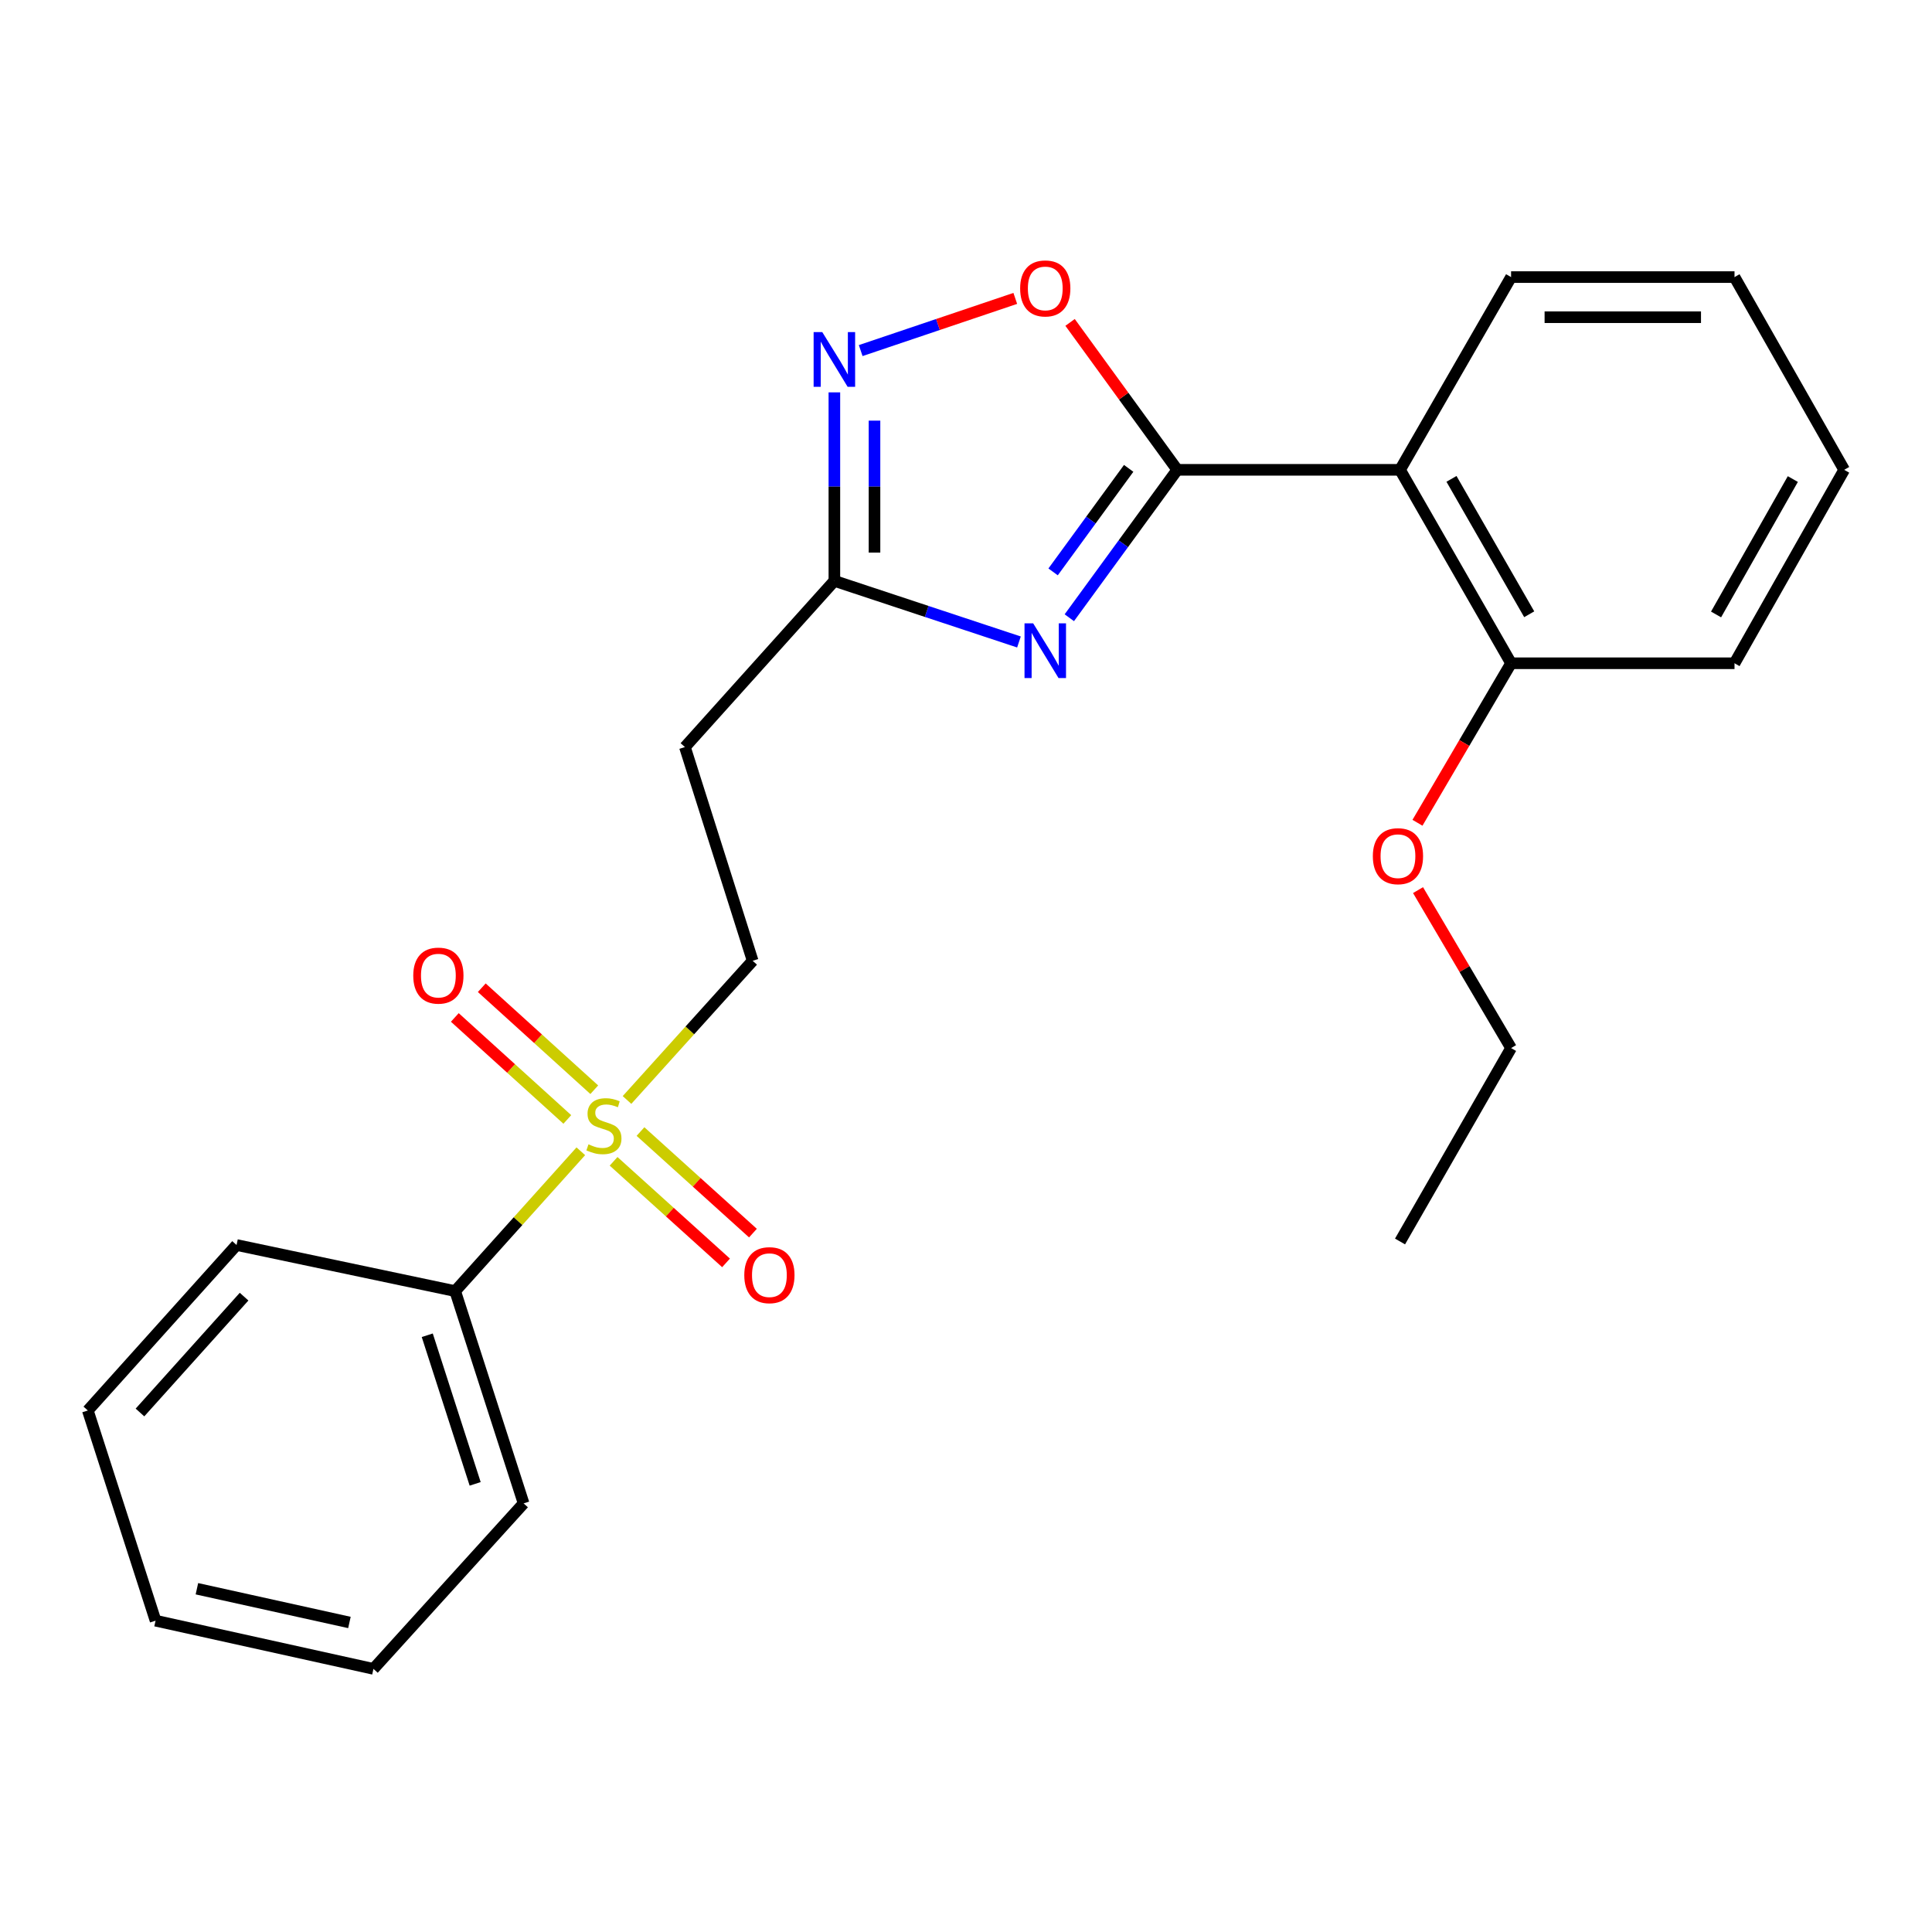 <?xml version='1.0' encoding='iso-8859-1'?>
<svg version='1.1' baseProfile='full'
              xmlns='http://www.w3.org/2000/svg'
                      xmlns:rdkit='http://www.rdkit.org/xml'
                      xmlns:xlink='http://www.w3.org/1999/xlink'
                  xml:space='preserve'
width='1000px' height='1000px' viewBox='0 0 1000 1000'>
<!-- END OF HEADER -->
<rect style='opacity:1.0;fill:#FFFFFF;stroke:none' width='1000' height='1000' x='0' y='0'> </rect>
<path class='bond-0' d='M 609.35,243.182 L 581.413,281.46' style='fill:none;fill-rule:evenodd;stroke:#000000;stroke-width:6px;stroke-linecap:butt;stroke-linejoin:miter;stroke-opacity:1' />
<path class='bond-0' d='M 581.413,281.46 L 553.476,319.738' style='fill:none;fill-rule:evenodd;stroke:#0000FF;stroke-width:6px;stroke-linecap:butt;stroke-linejoin:miter;stroke-opacity:1' />
<path class='bond-0' d='M 584.195,242.423 L 564.639,269.218' style='fill:none;fill-rule:evenodd;stroke:#000000;stroke-width:6px;stroke-linecap:butt;stroke-linejoin:miter;stroke-opacity:1' />
<path class='bond-0' d='M 564.639,269.218 L 545.083,296.012' style='fill:none;fill-rule:evenodd;stroke:#0000FF;stroke-width:6px;stroke-linecap:butt;stroke-linejoin:miter;stroke-opacity:1' />
<path class='bond-2' d='M 609.35,243.182 L 724.654,243.182' style='fill:none;fill-rule:evenodd;stroke:#000000;stroke-width:6px;stroke-linecap:butt;stroke-linejoin:miter;stroke-opacity:1' />
<path class='bond-5' d='M 609.35,243.182 L 581.61,205.029' style='fill:none;fill-rule:evenodd;stroke:#000000;stroke-width:6px;stroke-linecap:butt;stroke-linejoin:miter;stroke-opacity:1' />
<path class='bond-5' d='M 581.61,205.029 L 553.87,166.876' style='fill:none;fill-rule:evenodd;stroke:#FF0000;stroke-width:6px;stroke-linecap:butt;stroke-linejoin:miter;stroke-opacity:1' />
<path class='bond-4' d='M 527.412,332.289 L 479.642,316.475' style='fill:none;fill-rule:evenodd;stroke:#0000FF;stroke-width:6px;stroke-linecap:butt;stroke-linejoin:miter;stroke-opacity:1' />
<path class='bond-4' d='M 479.642,316.475 L 431.872,300.661' style='fill:none;fill-rule:evenodd;stroke:#000000;stroke-width:6px;stroke-linecap:butt;stroke-linejoin:miter;stroke-opacity:1' />
<path class='bond-1' d='M 324.541,569.346 L 357.059,533.324' style='fill:none;fill-rule:evenodd;stroke:#CCCC00;stroke-width:6px;stroke-linecap:butt;stroke-linejoin:miter;stroke-opacity:1' />
<path class='bond-1' d='M 357.059,533.324 L 389.577,497.302' style='fill:none;fill-rule:evenodd;stroke:#000000;stroke-width:6px;stroke-linecap:butt;stroke-linejoin:miter;stroke-opacity:1' />
<path class='bond-8' d='M 307.592,564.039 L 278.478,537.641' style='fill:none;fill-rule:evenodd;stroke:#CCCC00;stroke-width:6px;stroke-linecap:butt;stroke-linejoin:miter;stroke-opacity:1' />
<path class='bond-8' d='M 278.478,537.641 L 249.363,511.244' style='fill:none;fill-rule:evenodd;stroke:#FF0000;stroke-width:6px;stroke-linecap:butt;stroke-linejoin:miter;stroke-opacity:1' />
<path class='bond-8' d='M 293.642,579.424 L 264.528,553.026' style='fill:none;fill-rule:evenodd;stroke:#CCCC00;stroke-width:6px;stroke-linecap:butt;stroke-linejoin:miter;stroke-opacity:1' />
<path class='bond-8' d='M 264.528,553.026 L 235.414,526.629' style='fill:none;fill-rule:evenodd;stroke:#FF0000;stroke-width:6px;stroke-linecap:butt;stroke-linejoin:miter;stroke-opacity:1' />
<path class='bond-9' d='M 317.594,601.098 L 346.697,627.382' style='fill:none;fill-rule:evenodd;stroke:#CCCC00;stroke-width:6px;stroke-linecap:butt;stroke-linejoin:miter;stroke-opacity:1' />
<path class='bond-9' d='M 346.697,627.382 L 375.799,653.666' style='fill:none;fill-rule:evenodd;stroke:#FF0000;stroke-width:6px;stroke-linecap:butt;stroke-linejoin:miter;stroke-opacity:1' />
<path class='bond-9' d='M 331.514,585.686 L 360.616,611.97' style='fill:none;fill-rule:evenodd;stroke:#CCCC00;stroke-width:6px;stroke-linecap:butt;stroke-linejoin:miter;stroke-opacity:1' />
<path class='bond-9' d='M 360.616,611.97 L 389.719,638.254' style='fill:none;fill-rule:evenodd;stroke:#FF0000;stroke-width:6px;stroke-linecap:butt;stroke-linejoin:miter;stroke-opacity:1' />
<path class='bond-10' d='M 300.629,595.897 L 268.115,632.085' style='fill:none;fill-rule:evenodd;stroke:#CCCC00;stroke-width:6px;stroke-linecap:butt;stroke-linejoin:miter;stroke-opacity:1' />
<path class='bond-10' d='M 268.115,632.085 L 235.6,668.273' style='fill:none;fill-rule:evenodd;stroke:#000000;stroke-width:6px;stroke-linecap:butt;stroke-linejoin:miter;stroke-opacity:1' />
<path class='bond-11' d='M 724.654,243.182 L 782.132,343.303' style='fill:none;fill-rule:evenodd;stroke:#000000;stroke-width:6px;stroke-linecap:butt;stroke-linejoin:miter;stroke-opacity:1' />
<path class='bond-11' d='M 751.286,247.861 L 791.521,317.945' style='fill:none;fill-rule:evenodd;stroke:#000000;stroke-width:6px;stroke-linecap:butt;stroke-linejoin:miter;stroke-opacity:1' />
<path class='bond-12' d='M 724.654,243.182 L 782.132,143.42' style='fill:none;fill-rule:evenodd;stroke:#000000;stroke-width:6px;stroke-linecap:butt;stroke-linejoin:miter;stroke-opacity:1' />
<path class='bond-3' d='M 445.493,181.463 L 485.499,167.957' style='fill:none;fill-rule:evenodd;stroke:#0000FF;stroke-width:6px;stroke-linecap:butt;stroke-linejoin:miter;stroke-opacity:1' />
<path class='bond-3' d='M 485.499,167.957 L 525.506,154.451' style='fill:none;fill-rule:evenodd;stroke:#FF0000;stroke-width:6px;stroke-linecap:butt;stroke-linejoin:miter;stroke-opacity:1' />
<path class='bond-24' d='M 431.872,203.086 L 431.872,251.874' style='fill:none;fill-rule:evenodd;stroke:#0000FF;stroke-width:6px;stroke-linecap:butt;stroke-linejoin:miter;stroke-opacity:1' />
<path class='bond-24' d='M 431.872,251.874 L 431.872,300.661' style='fill:none;fill-rule:evenodd;stroke:#000000;stroke-width:6px;stroke-linecap:butt;stroke-linejoin:miter;stroke-opacity:1' />
<path class='bond-24' d='M 452.639,217.723 L 452.639,251.874' style='fill:none;fill-rule:evenodd;stroke:#0000FF;stroke-width:6px;stroke-linecap:butt;stroke-linejoin:miter;stroke-opacity:1' />
<path class='bond-24' d='M 452.639,251.874 L 452.639,286.025' style='fill:none;fill-rule:evenodd;stroke:#000000;stroke-width:6px;stroke-linecap:butt;stroke-linejoin:miter;stroke-opacity:1' />
<path class='bond-6' d='M 431.872,300.661 L 354.515,386.683' style='fill:none;fill-rule:evenodd;stroke:#000000;stroke-width:6px;stroke-linecap:butt;stroke-linejoin:miter;stroke-opacity:1' />
<path class='bond-7' d='M 354.515,386.683 L 389.577,497.302' style='fill:none;fill-rule:evenodd;stroke:#000000;stroke-width:6px;stroke-linecap:butt;stroke-linejoin:miter;stroke-opacity:1' />
<path class='bond-14' d='M 235.6,668.273 L 271.02,778.154' style='fill:none;fill-rule:evenodd;stroke:#000000;stroke-width:6px;stroke-linecap:butt;stroke-linejoin:miter;stroke-opacity:1' />
<path class='bond-14' d='M 221.148,691.127 L 245.941,768.043' style='fill:none;fill-rule:evenodd;stroke:#000000;stroke-width:6px;stroke-linecap:butt;stroke-linejoin:miter;stroke-opacity:1' />
<path class='bond-15' d='M 235.6,668.273 L 122.443,644.414' style='fill:none;fill-rule:evenodd;stroke:#000000;stroke-width:6px;stroke-linecap:butt;stroke-linejoin:miter;stroke-opacity:1' />
<path class='bond-13' d='M 782.132,343.303 L 757.907,384.584' style='fill:none;fill-rule:evenodd;stroke:#000000;stroke-width:6px;stroke-linecap:butt;stroke-linejoin:miter;stroke-opacity:1' />
<path class='bond-13' d='M 757.907,384.584 L 733.682,425.865' style='fill:none;fill-rule:evenodd;stroke:#FF0000;stroke-width:6px;stroke-linecap:butt;stroke-linejoin:miter;stroke-opacity:1' />
<path class='bond-16' d='M 782.132,343.303 L 897.782,343.303' style='fill:none;fill-rule:evenodd;stroke:#000000;stroke-width:6px;stroke-linecap:butt;stroke-linejoin:miter;stroke-opacity:1' />
<path class='bond-18' d='M 782.132,143.42 L 897.782,143.42' style='fill:none;fill-rule:evenodd;stroke:#000000;stroke-width:6px;stroke-linecap:butt;stroke-linejoin:miter;stroke-opacity:1' />
<path class='bond-18' d='M 799.48,164.187 L 880.435,164.187' style='fill:none;fill-rule:evenodd;stroke:#000000;stroke-width:6px;stroke-linecap:butt;stroke-linejoin:miter;stroke-opacity:1' />
<path class='bond-17' d='M 733.974,460.721 L 758.053,501.602' style='fill:none;fill-rule:evenodd;stroke:#FF0000;stroke-width:6px;stroke-linecap:butt;stroke-linejoin:miter;stroke-opacity:1' />
<path class='bond-17' d='M 758.053,501.602 L 782.132,542.482' style='fill:none;fill-rule:evenodd;stroke:#000000;stroke-width:6px;stroke-linecap:butt;stroke-linejoin:miter;stroke-opacity:1' />
<path class='bond-22' d='M 271.02,778.154 L 193.293,863.807' style='fill:none;fill-rule:evenodd;stroke:#000000;stroke-width:6px;stroke-linecap:butt;stroke-linejoin:miter;stroke-opacity:1' />
<path class='bond-21' d='M 122.443,644.414 L 45.455,730.067' style='fill:none;fill-rule:evenodd;stroke:#000000;stroke-width:6px;stroke-linecap:butt;stroke-linejoin:miter;stroke-opacity:1' />
<path class='bond-21' d='M 126.339,671.145 L 72.448,731.101' style='fill:none;fill-rule:evenodd;stroke:#000000;stroke-width:6px;stroke-linecap:butt;stroke-linejoin:miter;stroke-opacity:1' />
<path class='bond-25' d='M 897.782,343.303 L 954.545,243.182' style='fill:none;fill-rule:evenodd;stroke:#000000;stroke-width:6px;stroke-linecap:butt;stroke-linejoin:miter;stroke-opacity:1' />
<path class='bond-25' d='M 888.231,318.042 L 927.965,247.958' style='fill:none;fill-rule:evenodd;stroke:#000000;stroke-width:6px;stroke-linecap:butt;stroke-linejoin:miter;stroke-opacity:1' />
<path class='bond-19' d='M 782.132,542.482 L 724.654,642.591' style='fill:none;fill-rule:evenodd;stroke:#000000;stroke-width:6px;stroke-linecap:butt;stroke-linejoin:miter;stroke-opacity:1' />
<path class='bond-20' d='M 897.782,143.42 L 954.545,243.182' style='fill:none;fill-rule:evenodd;stroke:#000000;stroke-width:6px;stroke-linecap:butt;stroke-linejoin:miter;stroke-opacity:1' />
<path class='bond-23' d='M 45.455,730.067 L 80.516,838.863' style='fill:none;fill-rule:evenodd;stroke:#000000;stroke-width:6px;stroke-linecap:butt;stroke-linejoin:miter;stroke-opacity:1' />
<path class='bond-26' d='M 193.293,863.807 L 80.516,838.863' style='fill:none;fill-rule:evenodd;stroke:#000000;stroke-width:6px;stroke-linecap:butt;stroke-linejoin:miter;stroke-opacity:1' />
<path class='bond-26' d='M 180.861,839.788 L 101.918,822.328' style='fill:none;fill-rule:evenodd;stroke:#000000;stroke-width:6px;stroke-linecap:butt;stroke-linejoin:miter;stroke-opacity:1' />
<path  class='atom-1' d='M 534.767 322.636
L 544.047 337.636
Q 544.967 339.116, 546.447 341.796
Q 547.927 344.476, 548.007 344.636
L 548.007 322.636
L 551.767 322.636
L 551.767 350.956
L 547.887 350.956
L 537.927 334.556
Q 536.767 332.636, 535.527 330.436
Q 534.327 328.236, 533.967 327.556
L 533.967 350.956
L 530.287 350.956
L 530.287 322.636
L 534.767 322.636
' fill='#0000FF'/>
<path  class='atom-2' d='M 304.589 592.306
Q 304.909 592.426, 306.229 592.986
Q 307.549 593.546, 308.989 593.906
Q 310.469 594.226, 311.909 594.226
Q 314.589 594.226, 316.149 592.946
Q 317.709 591.626, 317.709 589.346
Q 317.709 587.786, 316.909 586.826
Q 316.149 585.866, 314.949 585.346
Q 313.749 584.826, 311.749 584.226
Q 309.229 583.466, 307.709 582.746
Q 306.229 582.026, 305.149 580.506
Q 304.109 578.986, 304.109 576.426
Q 304.109 572.866, 306.509 570.666
Q 308.949 568.466, 313.749 568.466
Q 317.029 568.466, 320.749 570.026
L 319.829 573.106
Q 316.429 571.706, 313.869 571.706
Q 311.109 571.706, 309.589 572.866
Q 308.069 573.986, 308.109 575.946
Q 308.109 577.466, 308.869 578.386
Q 309.669 579.306, 310.789 579.826
Q 311.949 580.346, 313.869 580.946
Q 316.429 581.746, 317.949 582.546
Q 319.469 583.346, 320.549 584.986
Q 321.669 586.586, 321.669 589.346
Q 321.669 593.266, 319.029 595.386
Q 316.429 597.466, 312.069 597.466
Q 309.549 597.466, 307.629 596.906
Q 305.749 596.386, 303.509 595.466
L 304.589 592.306
' fill='#CCCC00'/>
<path  class='atom-4' d='M 425.612 171.901
L 434.892 186.901
Q 435.812 188.381, 437.292 191.061
Q 438.772 193.741, 438.852 193.901
L 438.852 171.901
L 442.612 171.901
L 442.612 200.221
L 438.732 200.221
L 428.772 183.821
Q 427.612 181.901, 426.372 179.701
Q 425.172 177.501, 424.812 176.821
L 424.812 200.221
L 421.132 200.221
L 421.132 171.901
L 425.612 171.901
' fill='#0000FF'/>
<path  class='atom-6' d='M 528.027 149.291
Q 528.027 142.491, 531.387 138.691
Q 534.747 134.891, 541.027 134.891
Q 547.307 134.891, 550.667 138.691
Q 554.027 142.491, 554.027 149.291
Q 554.027 156.171, 550.627 160.091
Q 547.227 163.971, 541.027 163.971
Q 534.787 163.971, 531.387 160.091
Q 528.027 156.211, 528.027 149.291
M 541.027 160.771
Q 545.347 160.771, 547.667 157.891
Q 550.027 154.971, 550.027 149.291
Q 550.027 143.731, 547.667 140.931
Q 545.347 138.091, 541.027 138.091
Q 536.707 138.091, 534.347 140.891
Q 532.027 143.691, 532.027 149.291
Q 532.027 155.011, 534.347 157.891
Q 536.707 160.771, 541.027 160.771
' fill='#FF0000'/>
<path  class='atom-9' d='M 213.901 504.974
Q 213.901 498.174, 217.261 494.374
Q 220.621 490.574, 226.901 490.574
Q 233.181 490.574, 236.541 494.374
Q 239.901 498.174, 239.901 504.974
Q 239.901 511.854, 236.501 515.774
Q 233.101 519.654, 226.901 519.654
Q 220.661 519.654, 217.261 515.774
Q 213.901 511.894, 213.901 504.974
M 226.901 516.454
Q 231.221 516.454, 233.541 513.574
Q 235.901 510.654, 235.901 504.974
Q 235.901 499.414, 233.541 496.614
Q 231.221 493.774, 226.901 493.774
Q 222.581 493.774, 220.221 496.574
Q 217.901 499.374, 217.901 504.974
Q 217.901 510.694, 220.221 513.574
Q 222.581 516.454, 226.901 516.454
' fill='#FF0000'/>
<path  class='atom-10' d='M 385.241 660.023
Q 385.241 653.223, 388.601 649.423
Q 391.961 645.623, 398.241 645.623
Q 404.521 645.623, 407.881 649.423
Q 411.241 653.223, 411.241 660.023
Q 411.241 666.903, 407.841 670.823
Q 404.441 674.703, 398.241 674.703
Q 392.001 674.703, 388.601 670.823
Q 385.241 666.943, 385.241 660.023
M 398.241 671.503
Q 402.561 671.503, 404.881 668.623
Q 407.241 665.703, 407.241 660.023
Q 407.241 654.463, 404.881 651.663
Q 402.561 648.823, 398.241 648.823
Q 393.921 648.823, 391.561 651.623
Q 389.241 654.423, 389.241 660.023
Q 389.241 665.743, 391.561 668.623
Q 393.921 671.503, 398.241 671.503
' fill='#FF0000'/>
<path  class='atom-14' d='M 710.581 443.157
Q 710.581 436.357, 713.941 432.557
Q 717.301 428.757, 723.581 428.757
Q 729.861 428.757, 733.221 432.557
Q 736.581 436.357, 736.581 443.157
Q 736.581 450.037, 733.181 453.957
Q 729.781 457.837, 723.581 457.837
Q 717.341 457.837, 713.941 453.957
Q 710.581 450.077, 710.581 443.157
M 723.581 454.637
Q 727.901 454.637, 730.221 451.757
Q 732.581 448.837, 732.581 443.157
Q 732.581 437.597, 730.221 434.797
Q 727.901 431.957, 723.581 431.957
Q 719.261 431.957, 716.901 434.757
Q 714.581 437.557, 714.581 443.157
Q 714.581 448.877, 716.901 451.757
Q 719.261 454.637, 723.581 454.637
' fill='#FF0000'/>
</svg>
